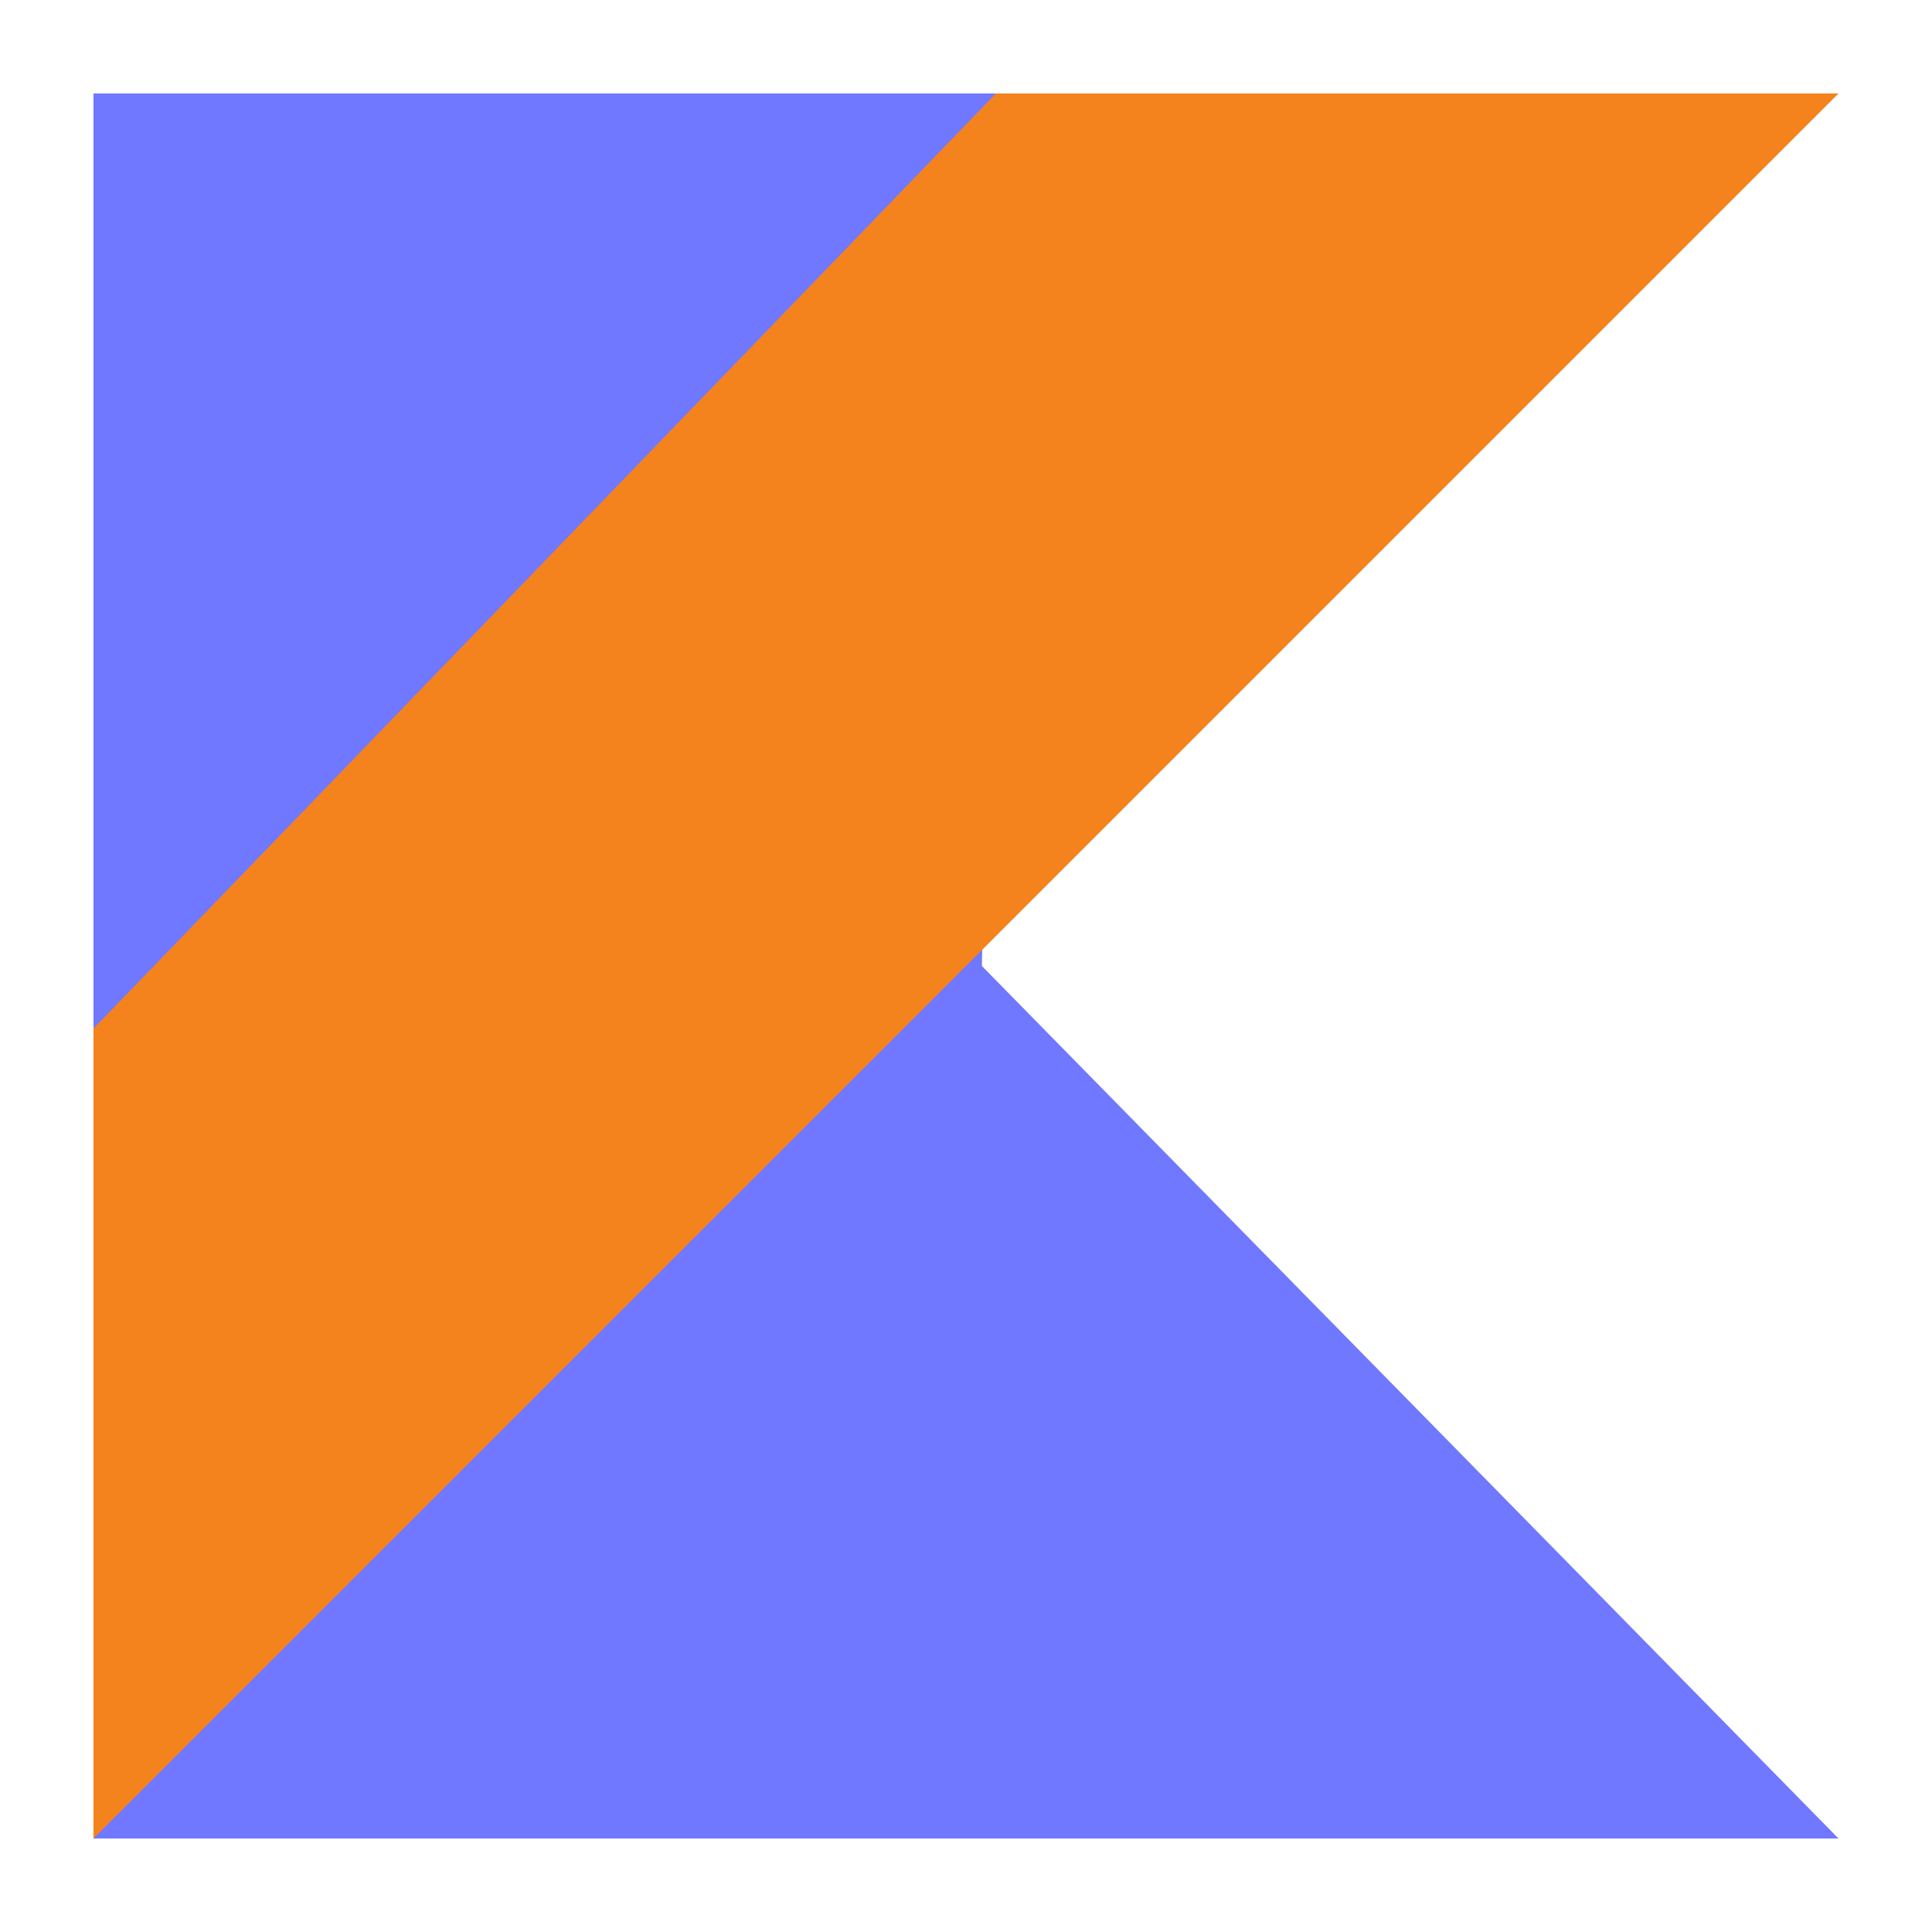 <svg height="62" viewBox="0 0 62 62" width="62" xmlns="http://www.w3.org/2000/svg"><g fill-rule="evenodd" transform="translate(-1327 -4937)"><path d="m1330 4940h29.02l-.51 28 27.49 28h-56z" fill="#7078ff"/><path d="m1358.96 4940h27.04l-56 56v-25.99z" fill="#f4831d"/></g></svg>